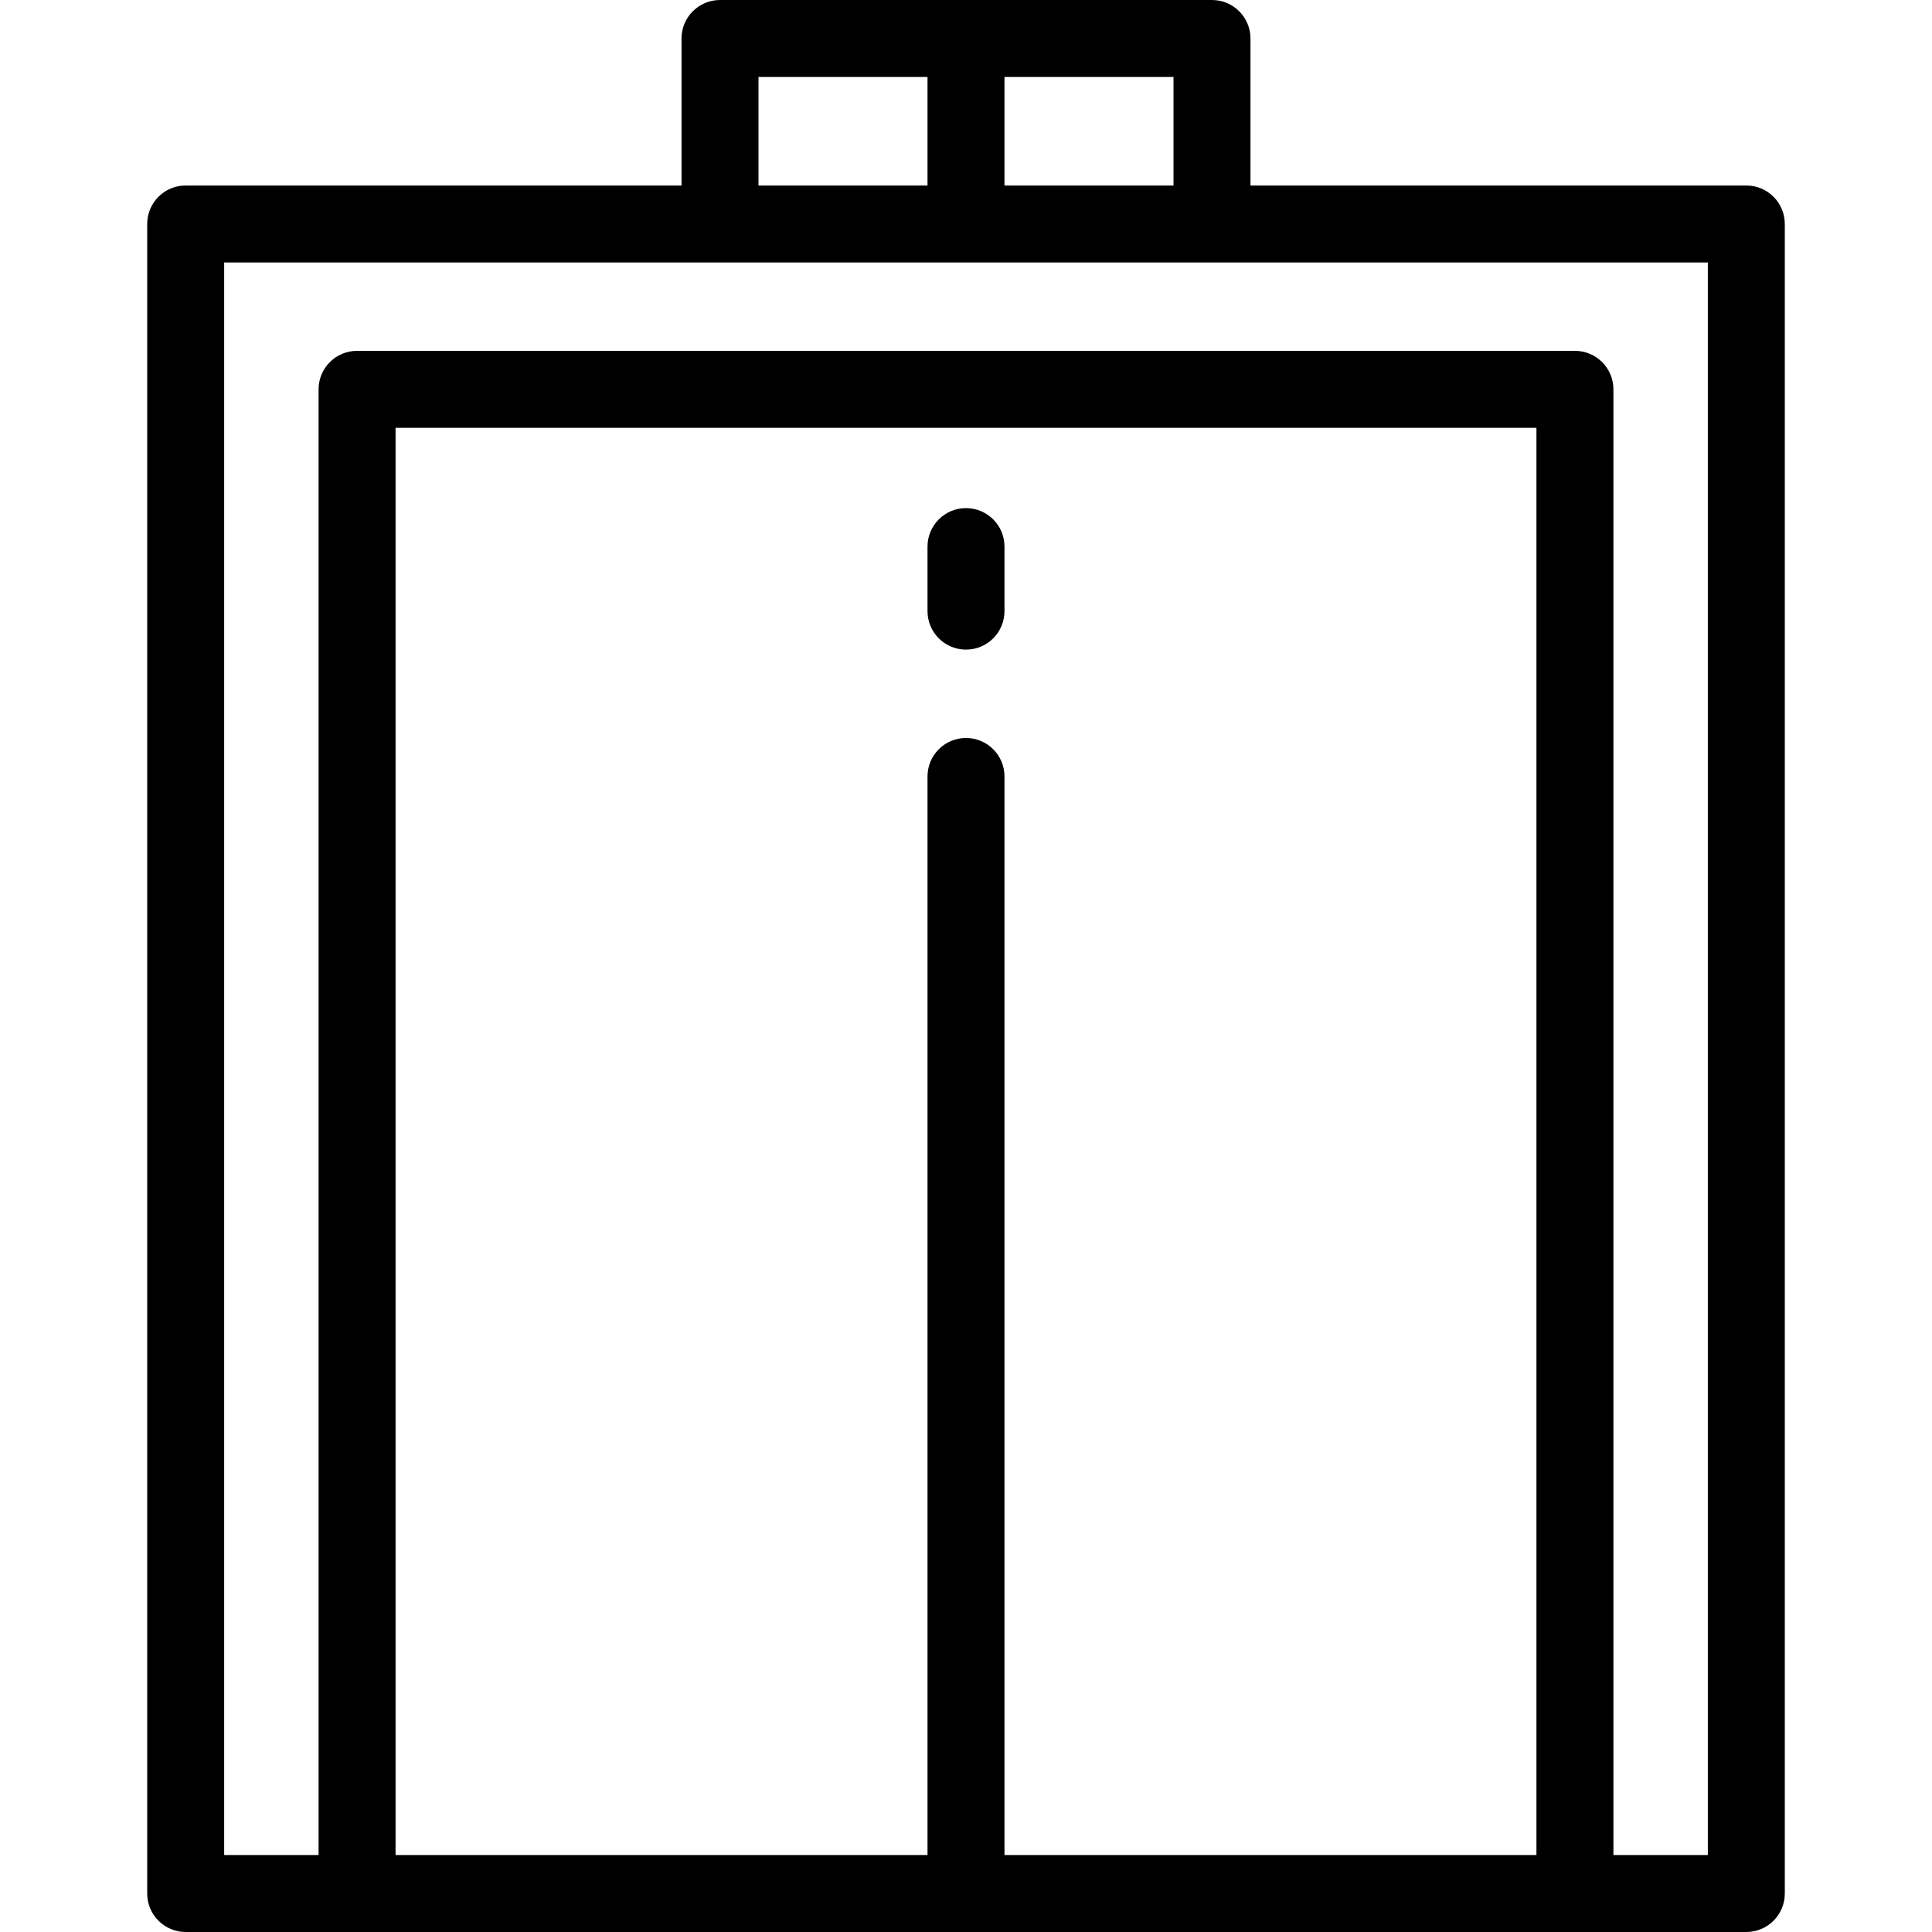 <?xml version="1.0" encoding="iso-8859-1"?>
<!-- Generator: Adobe Illustrator 19.0.0, SVG Export Plug-In . SVG Version: 6.00 Build 0)  -->
<svg version="1.1" id="Layer_1" xmlns="http://www.w3.org/2000/svg" xmlns:xlink="http://www.w3.org/1999/xlink" x="0px" y="0px"
	 viewBox="0 0 512 512" style="enable-background:new 0 0 512 512;" xml:space="preserve">
<g>
	<g>
		<path d="M462.793,49.16H331.389V10.199C331.389,4.566,326.823,0,321.19,0H190.81c-5.633,0-10.199,4.566-10.199,10.199V49.16
			H49.207c-5.633,0-10.199,4.566-10.199,10.199v442.441c0,5.633,4.566,10.199,10.199,10.199h413.586
			c5.633,0,10.199-4.566,10.199-10.199V59.359C472.992,53.726,468.426,49.16,462.793,49.16z M266.199,20.398h44.792V49.16h-44.792
			V20.398z M201.009,20.398h44.792V49.16h-44.792V20.398z M407.174,491.602H266.199V205.771c0-5.633-4.566-10.199-10.199-10.199
			c-5.633,0-10.199,4.566-10.199,10.199v285.831H104.825V113.375h302.348V491.602z M452.594,491.602h-25.022V103.176
			c0-5.633-4.566-10.199-10.199-10.199H94.626c-5.633,0-10.199,4.566-10.199,10.199v388.425H59.406V69.559h393.188V491.602z"/>
	</g>
</g>
<g>
	<g>
		<path d="M256,134.656c-5.633,0-10.199,4.566-10.199,10.199v17.1c0,5.633,4.566,10.199,10.199,10.199
			c5.633,0,10.199-4.566,10.199-10.199v-17.1C266.199,139.222,261.633,134.656,256,134.656z"/>
	</g>
</g>
<g>
</g>
<g>
</g>
<g>
</g>
<g>
</g>
<g>
</g>
<g>
</g>
<g>
</g>
<g>
</g>
<g>
</g>
<g>
</g>
<g>
</g>
<g>
</g>
<g>
</g>
<g>
</g>
<g>
</g>
</svg>
